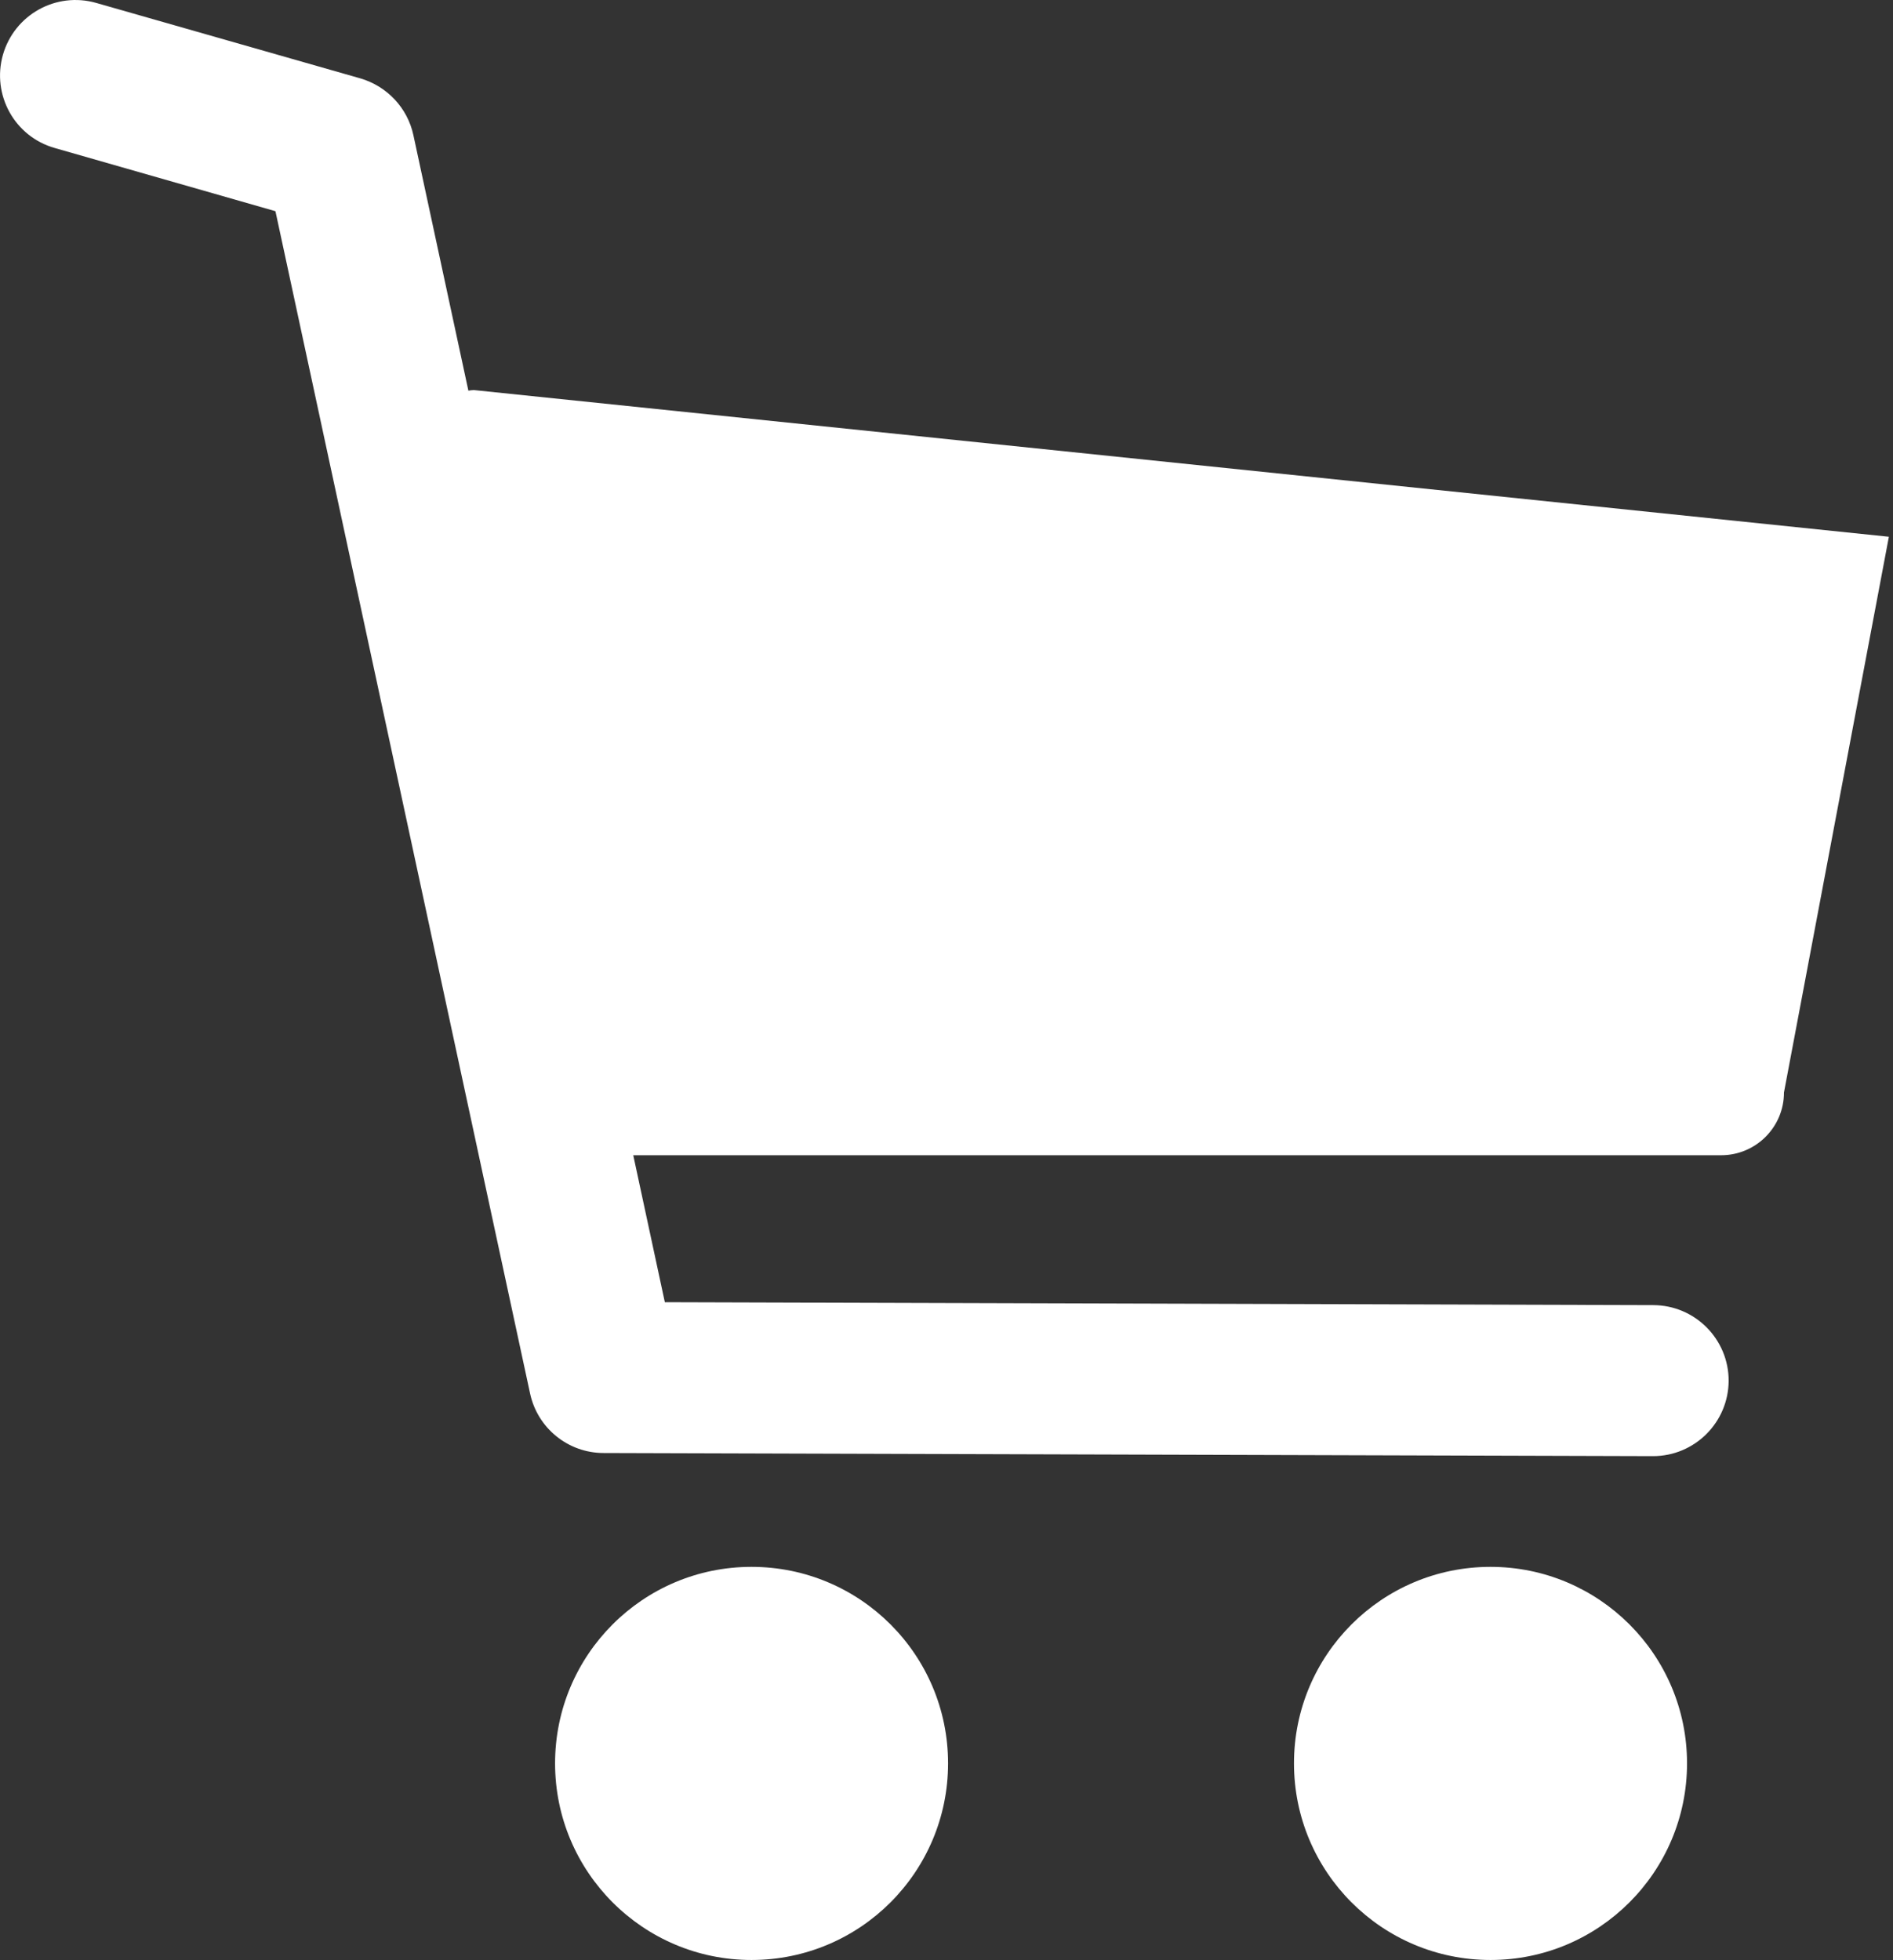 <?xml version="1.0" encoding="utf-8"?>
<!-- Generator: Adobe Illustrator 16.0.3, SVG Export Plug-In . SVG Version: 6.00 Build 0)  -->
<!DOCTYPE svg PUBLIC "-//W3C//DTD SVG 1.1//EN" "http://www.w3.org/Graphics/SVG/1.1/DTD/svg11.dtd">
<svg version="1.1" id="Ebene_1" xmlns="http://www.w3.org/2000/svg" xmlns:xlink="http://www.w3.org/1999/xlink" x="0px" y="0px"
	 width="28.473px" height="29.476px" viewBox="0 0 28.473 29.476" enable-background="new 0 0 28.473 29.476" xml:space="preserve">
<rect x="0" y="0" width="28.473" height="29.476" fill="#333333" stroke="none"/>
<path fill="#FFFFFF" d="M11.303,23.563c-1.631,0-2.954,1.323-2.954,2.955s1.323,2.957,2.954,2.957c1.635,0,2.957-1.325,2.957-2.957
	S12.938,23.563,11.303,23.563"/>
<path fill="#FFFFFF" d="M22.419,23.563c-1.634,0-2.956,1.323-2.956,2.955s1.322,2.957,2.956,2.957c1.632,0,2.956-1.325,2.956-2.957
	S24.051,23.563,22.419,23.563"/>
<path fill="#FFFFFF" d="M7.127,5.866c-0.028,0-0.055,0.005-0.082,0.009L6.218,2.033C6.13,1.623,5.823,1.297,5.421,1.179L1.447,0.044
	c-0.604-0.172-1.23,0.177-1.403,0.78c-0.171,0.603,0.176,1.231,0.78,1.402l3.319,0.95l3.83,17.78
	c0.112,0.521,0.572,0.895,1.106,0.895l15.783,0.047h0.001c0.626,0,1.135-0.506,1.138-1.133c0.001-0.626-0.506-1.136-1.133-1.138
	L10,19.583l-0.475-2.21h16.362c0.522,0,0.946-0.421,0.946-0.944l1.578-8.357L7.127,5.866z"/>
</svg>
